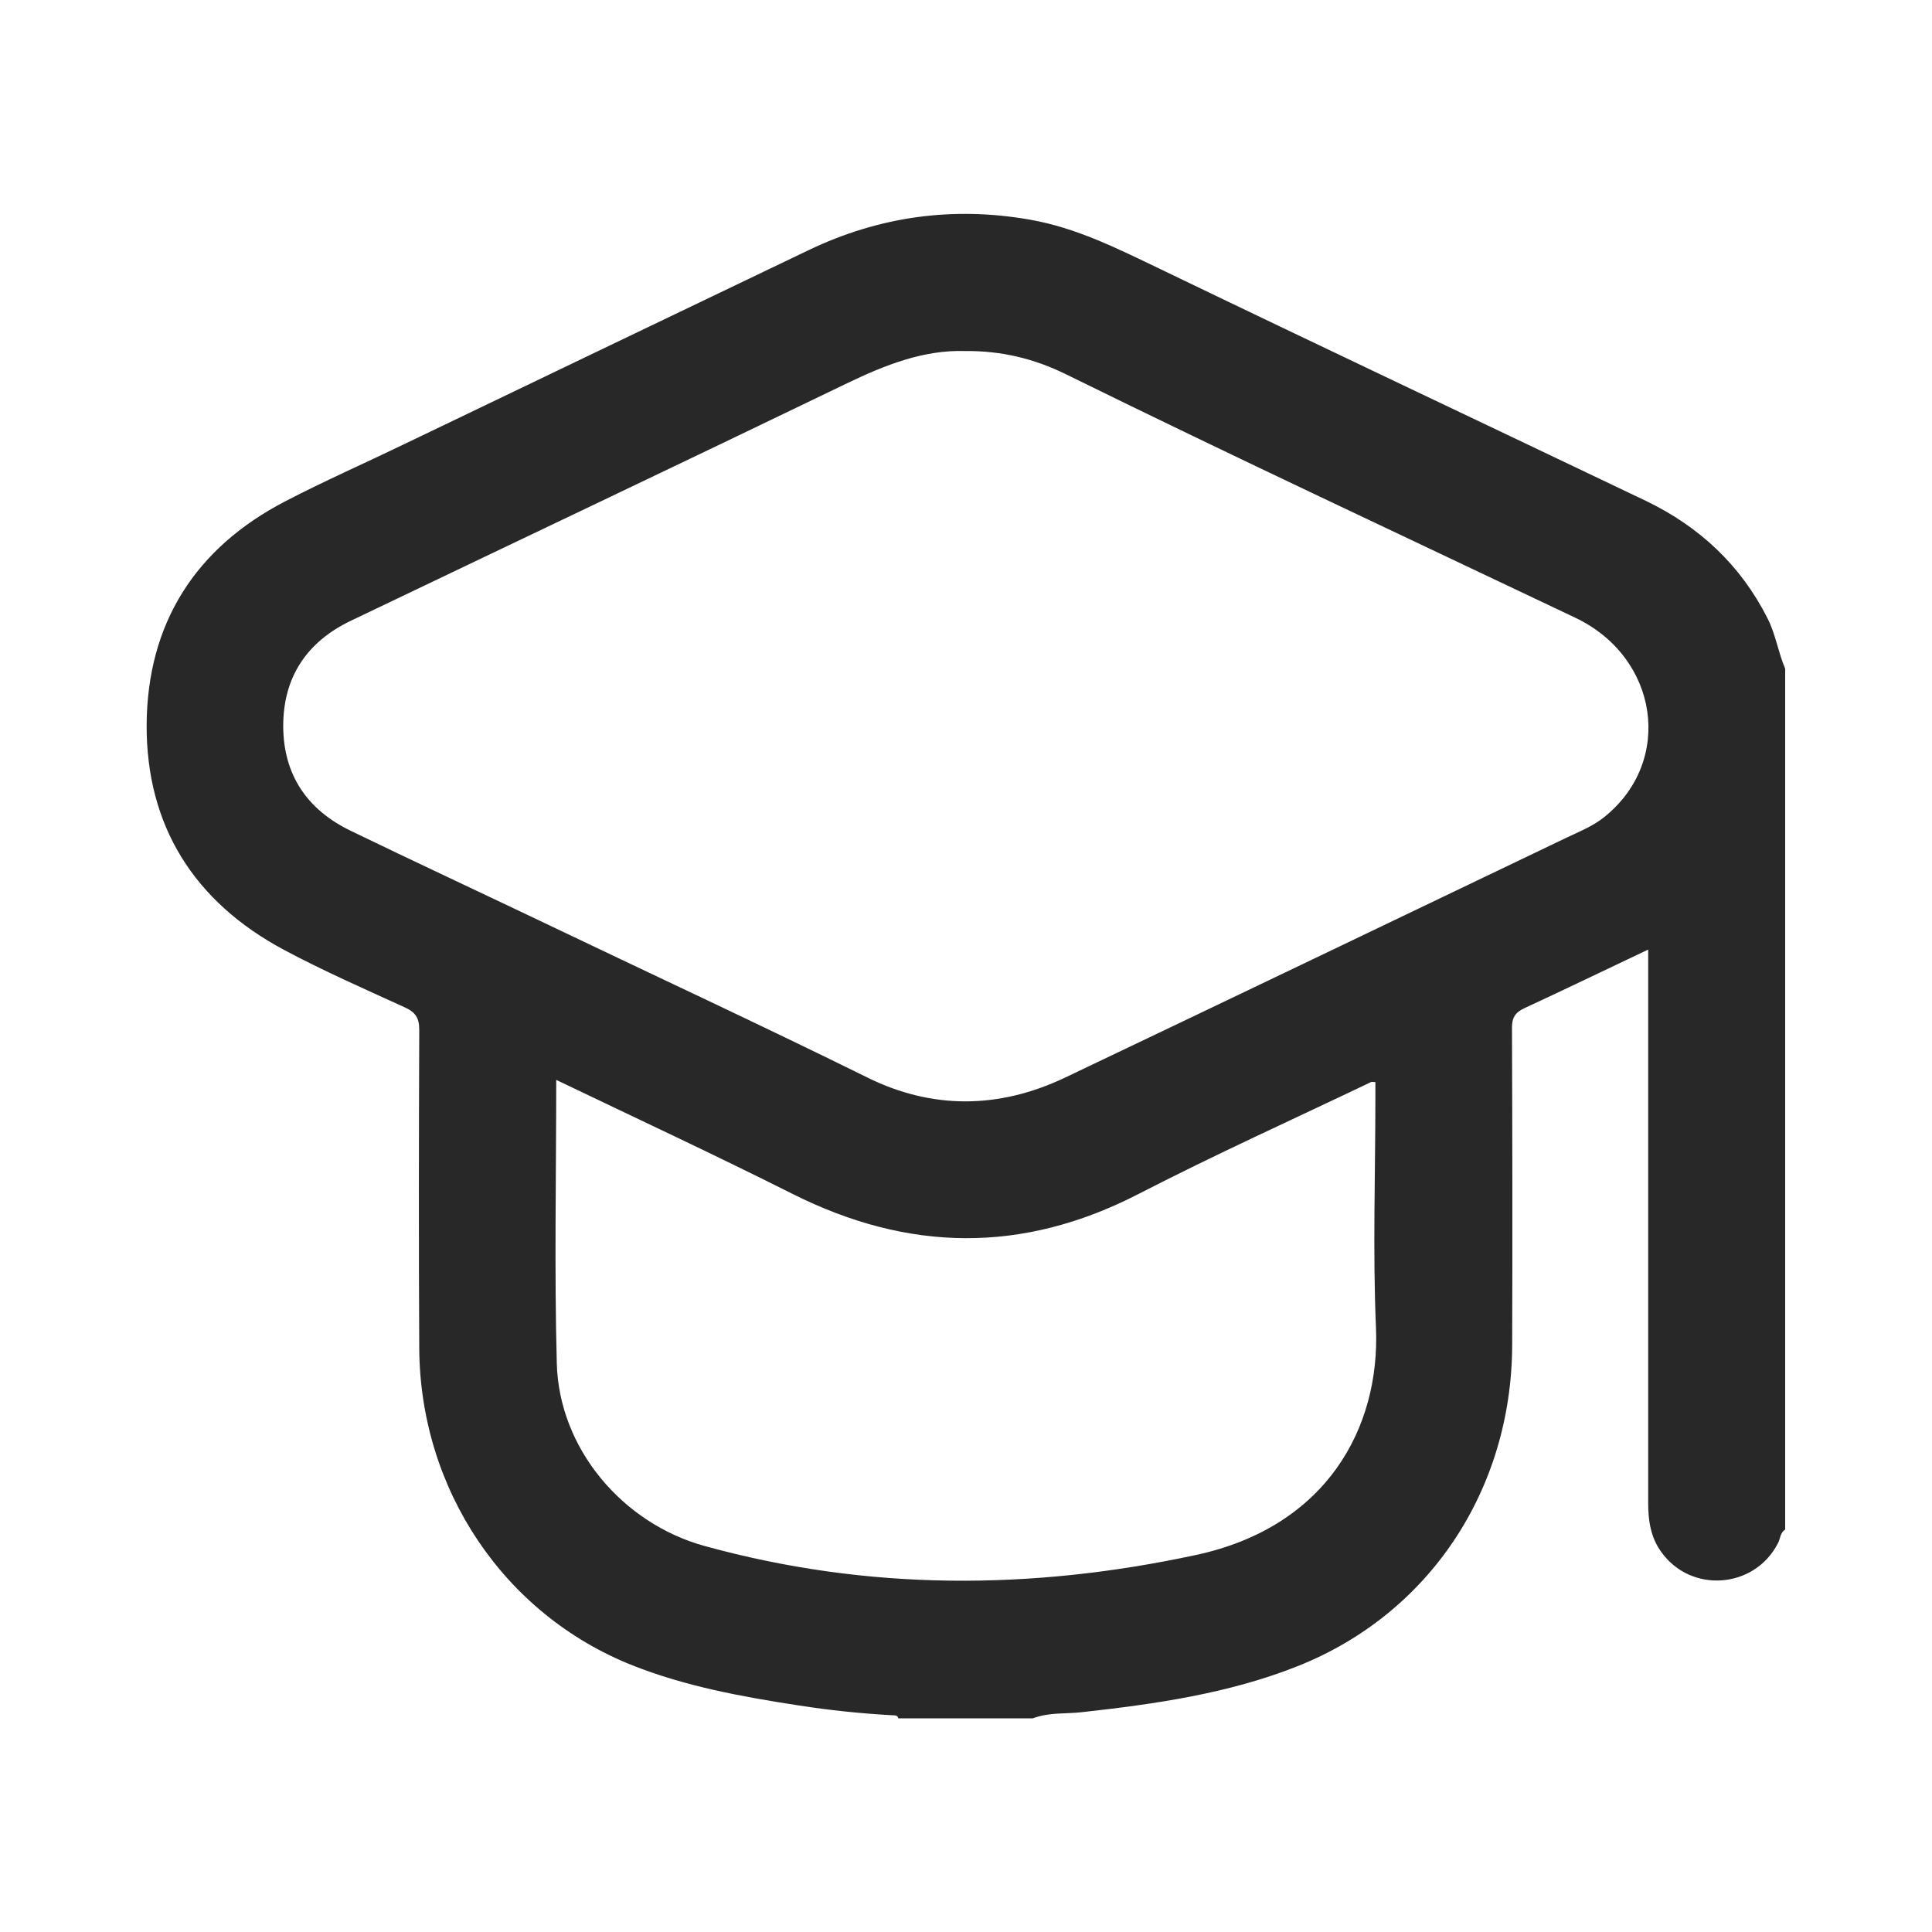 <?xml version="1.0" encoding="UTF-8"?>
<svg xmlns="http://www.w3.org/2000/svg" id="Layer_1" viewBox="0 0 100 100">
  <defs>
    <style>.cls-1{fill:none;}.cls-1,.cls-2{stroke-width:0px;}.cls-2{fill:#282828;}</style>
  </defs>
  <path class="cls-1" d="m0,0v100h100V0H0Zm74.65,64.05c-1.54,1.02-3.75,2.16-6.32,3.21-.23,3.19-1.72,6.15-4.9,8-4.47,2.6-10.1.79-14.8-.25-5.59-1.25-11.11-1.87-14.41-7.11-2.44-3.88-2.73-8.78.58-11.5-.24-.81-.35-1.67-.27-2.58.28-3.25,2.69-5.14,5.69-6.34,3.13-1.62,6.67-1.75,10.1-2.37,2.55-.46,4.51.83,5.52,2.62,1.37.25,2.36,1.02,2.98,2.02,2.15.03,4.2,1.61,4.77,3.69.21.76.21,1.52.06,2.24.04.03.07.06.11.1,1.12.09,2.12.6,2.92,1.35,1-.5,1.97-1.06,2.94-1.7,5.38-3.58,10.38,5.09,5.05,8.63Z"></path>
  <g id="kYWGs0.tif">
    <path class="cls-2" d="m53.46,88.94h-6.96c-.05-.18-.2-.15-.33-.16-1.63-.09-3.25-.26-4.85-.51-2.92-.45-5.83-.98-8.58-2.07-6.66-2.64-11-9.12-11.04-16.42-.03-5.49-.02-10.99,0-16.48,0-.62-.2-.91-.75-1.16-2.1-.96-4.22-1.89-6.26-2.98-4.63-2.48-7.12-6.4-7.1-11.64.03-5.24,2.51-9.16,7.19-11.58,2-1.04,4.07-1.95,6.1-2.93,7-3.36,13.99-6.72,20.99-10.07,3.64-1.74,7.45-2.27,11.44-1.57,2.4.42,4.52,1.49,6.69,2.53,8.38,4.04,16.79,8.01,25.18,12.02,2.77,1.33,4.91,3.32,6.31,6.09.42.83.55,1.76.91,2.6v44.56c-.26.16-.25.47-.37.7-1.21,2.37-4.51,2.62-6.05.45-.54-.75-.67-1.61-.67-2.51,0-9.22,0-18.44,0-27.66,0-.3,0-.6,0-1-2.19,1.04-4.29,2.05-6.4,3.03-.5.23-.66.51-.65,1.06.02,5.47.03,10.93.01,16.4-.03,7.46-4.28,13.9-11.13,16.61-3.56,1.41-7.34,1.95-11.12,2.37-.85.1-1.73,0-2.56.32Zm-3.51-70.77c-2.12-.07-4.12.71-6.11,1.67-8.55,4.13-17.12,8.19-25.68,12.29-2.28,1.09-3.5,2.92-3.5,5.44,0,2.53,1.24,4.35,3.51,5.44,3.22,1.56,6.46,3.07,9.69,4.61,5.68,2.72,11.4,5.37,17.05,8.16,3.37,1.66,6.82,1.61,10.21,0,8.67-4.13,17.32-8.28,25.98-12.43.67-.32,1.36-.59,1.95-1.07,3.6-2.9,2.8-8.26-1.52-10.31-8.79-4.18-17.62-8.3-26.36-12.6-1.61-.79-3.3-1.22-5.22-1.2Zm-21.16,37.7c0,5-.1,9.86.03,14.71.12,4.4,3.4,8.27,7.65,9.44,8.45,2.33,16.92,2.3,25.46.46,6.73-1.46,9.51-6.57,9.29-11.76-.17-3.97-.03-7.95-.03-11.92,0-.27,0-.53,0-.79-.12,0-.18-.03-.23,0-4.02,1.92-8.09,3.76-12.05,5.8-6.01,3.09-11.91,2.99-17.9-.02-4-2.01-8.06-3.9-12.23-5.9Z"></path>
  </g>
</svg>
